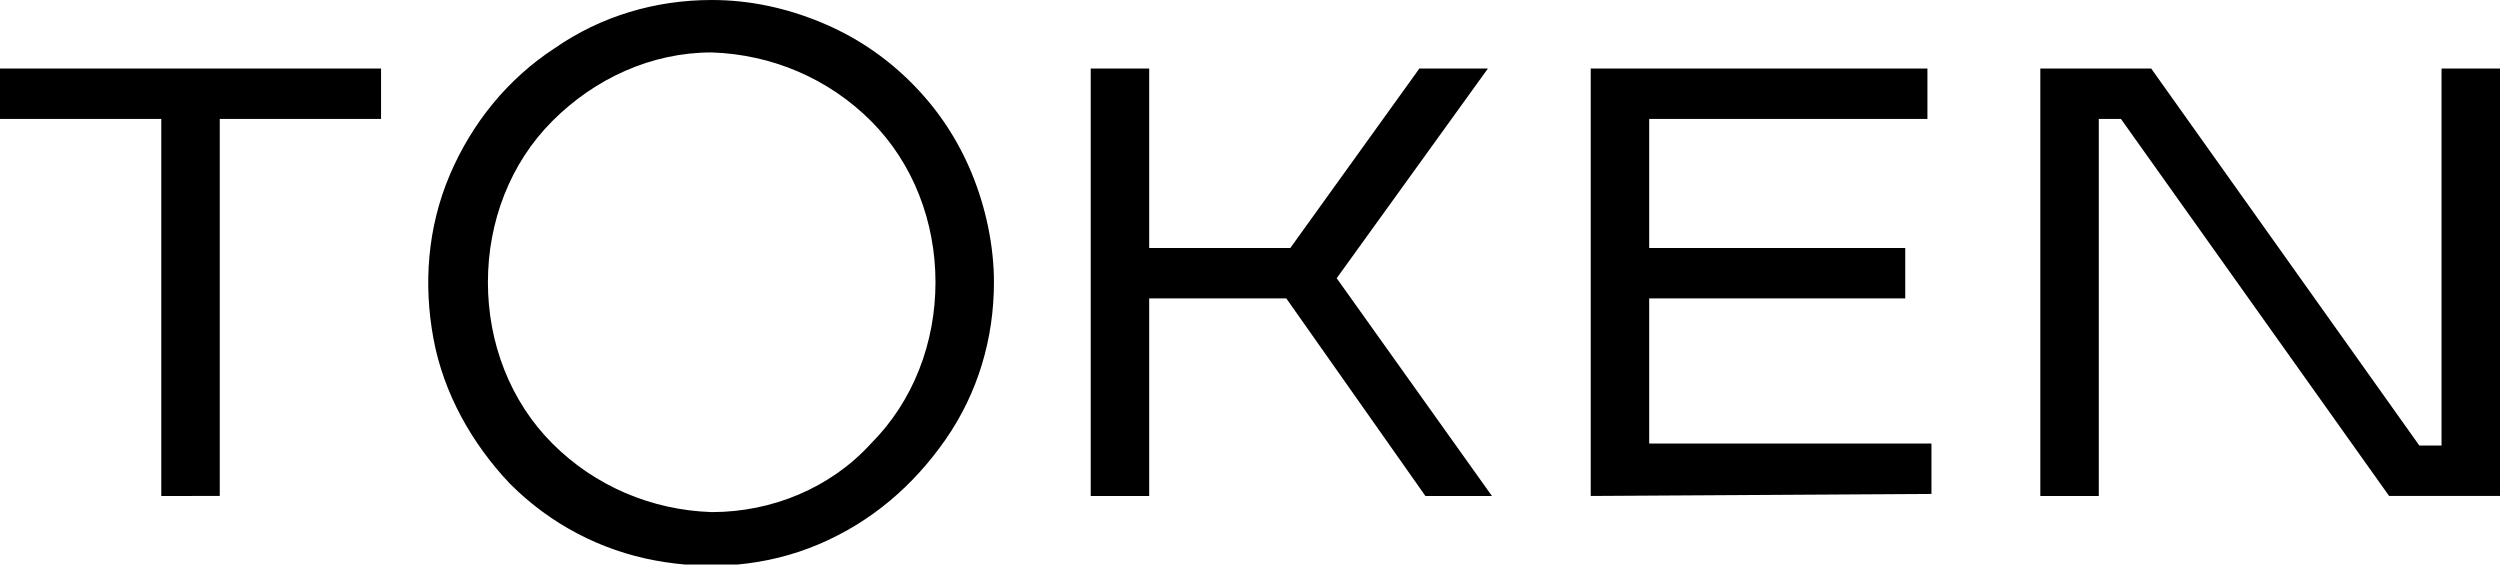 <?xml version="1.0" encoding="UTF-8"?> <svg xmlns="http://www.w3.org/2000/svg" xmlns:xlink="http://www.w3.org/1999/xlink" version="1.1" id="Layer_1" x="0px" y="0px" viewBox="0 0 124 28" style="enable-background:new 0 0 124 28;" xml:space="preserve"> <g> <path d="M35.3,0c-2.8,0-5.5,0.8-7.8,2.4c-2.3,1.5-4.1,3.7-5.2,6.3c-1.1,2.6-1.3,5.4-0.8,8.1c0.5,2.7,1.9,5.2,3.8,7.2 c2,2,4.5,3.3,7.2,3.8c2.7,0.5,5.5,0.3,8.1-0.8c2.6-1.1,4.7-2.9,6.3-5.2s2.4-5,2.4-7.8c0-1.8-0.4-3.7-1.1-5.4 c-0.7-1.7-1.7-3.2-3-4.5c-1.3-1.3-2.8-2.3-4.5-3C39,0.4,37.2,0,35.3,0L35.3,0z M35.3,25.4c-3-0.1-5.8-1.3-7.9-3.4 c-2.1-2.1-3.2-5-3.2-8c0-3,1.1-5.9,3.2-8c2.1-2.1,4.9-3.4,7.9-3.4c3,0.1,5.8,1.3,7.9,3.4c2.1,2.1,3.2,5,3.2,8c0,3-1.1,5.9-3.2,8 C41.2,24.2,38.3,25.4,35.3,25.4L35.3,25.4z M8,24.6V5.9H0V3.4h18.9v2.5h-8v18.7L8,24.6z M70.7,24.6l-6.9-9.8H57v9.8h-2.9V3.4H57 v8.9h7l6.4-8.9h3.4l-7.5,10.4L74,24.6L70.7,24.6z M78.9,24.6V3.4h16.7v2.5H81.8v6.4h12.7v2.5H81.8v7.2h14v2.5L78.9,24.6z M121.1,3.4h2.9v21.2h-5.5L105.2,5.9h-1.1v18.7h-2.9V3.4h5.5L120,22.1h1.1L121.1,3.4z"></path> </g> </svg> 